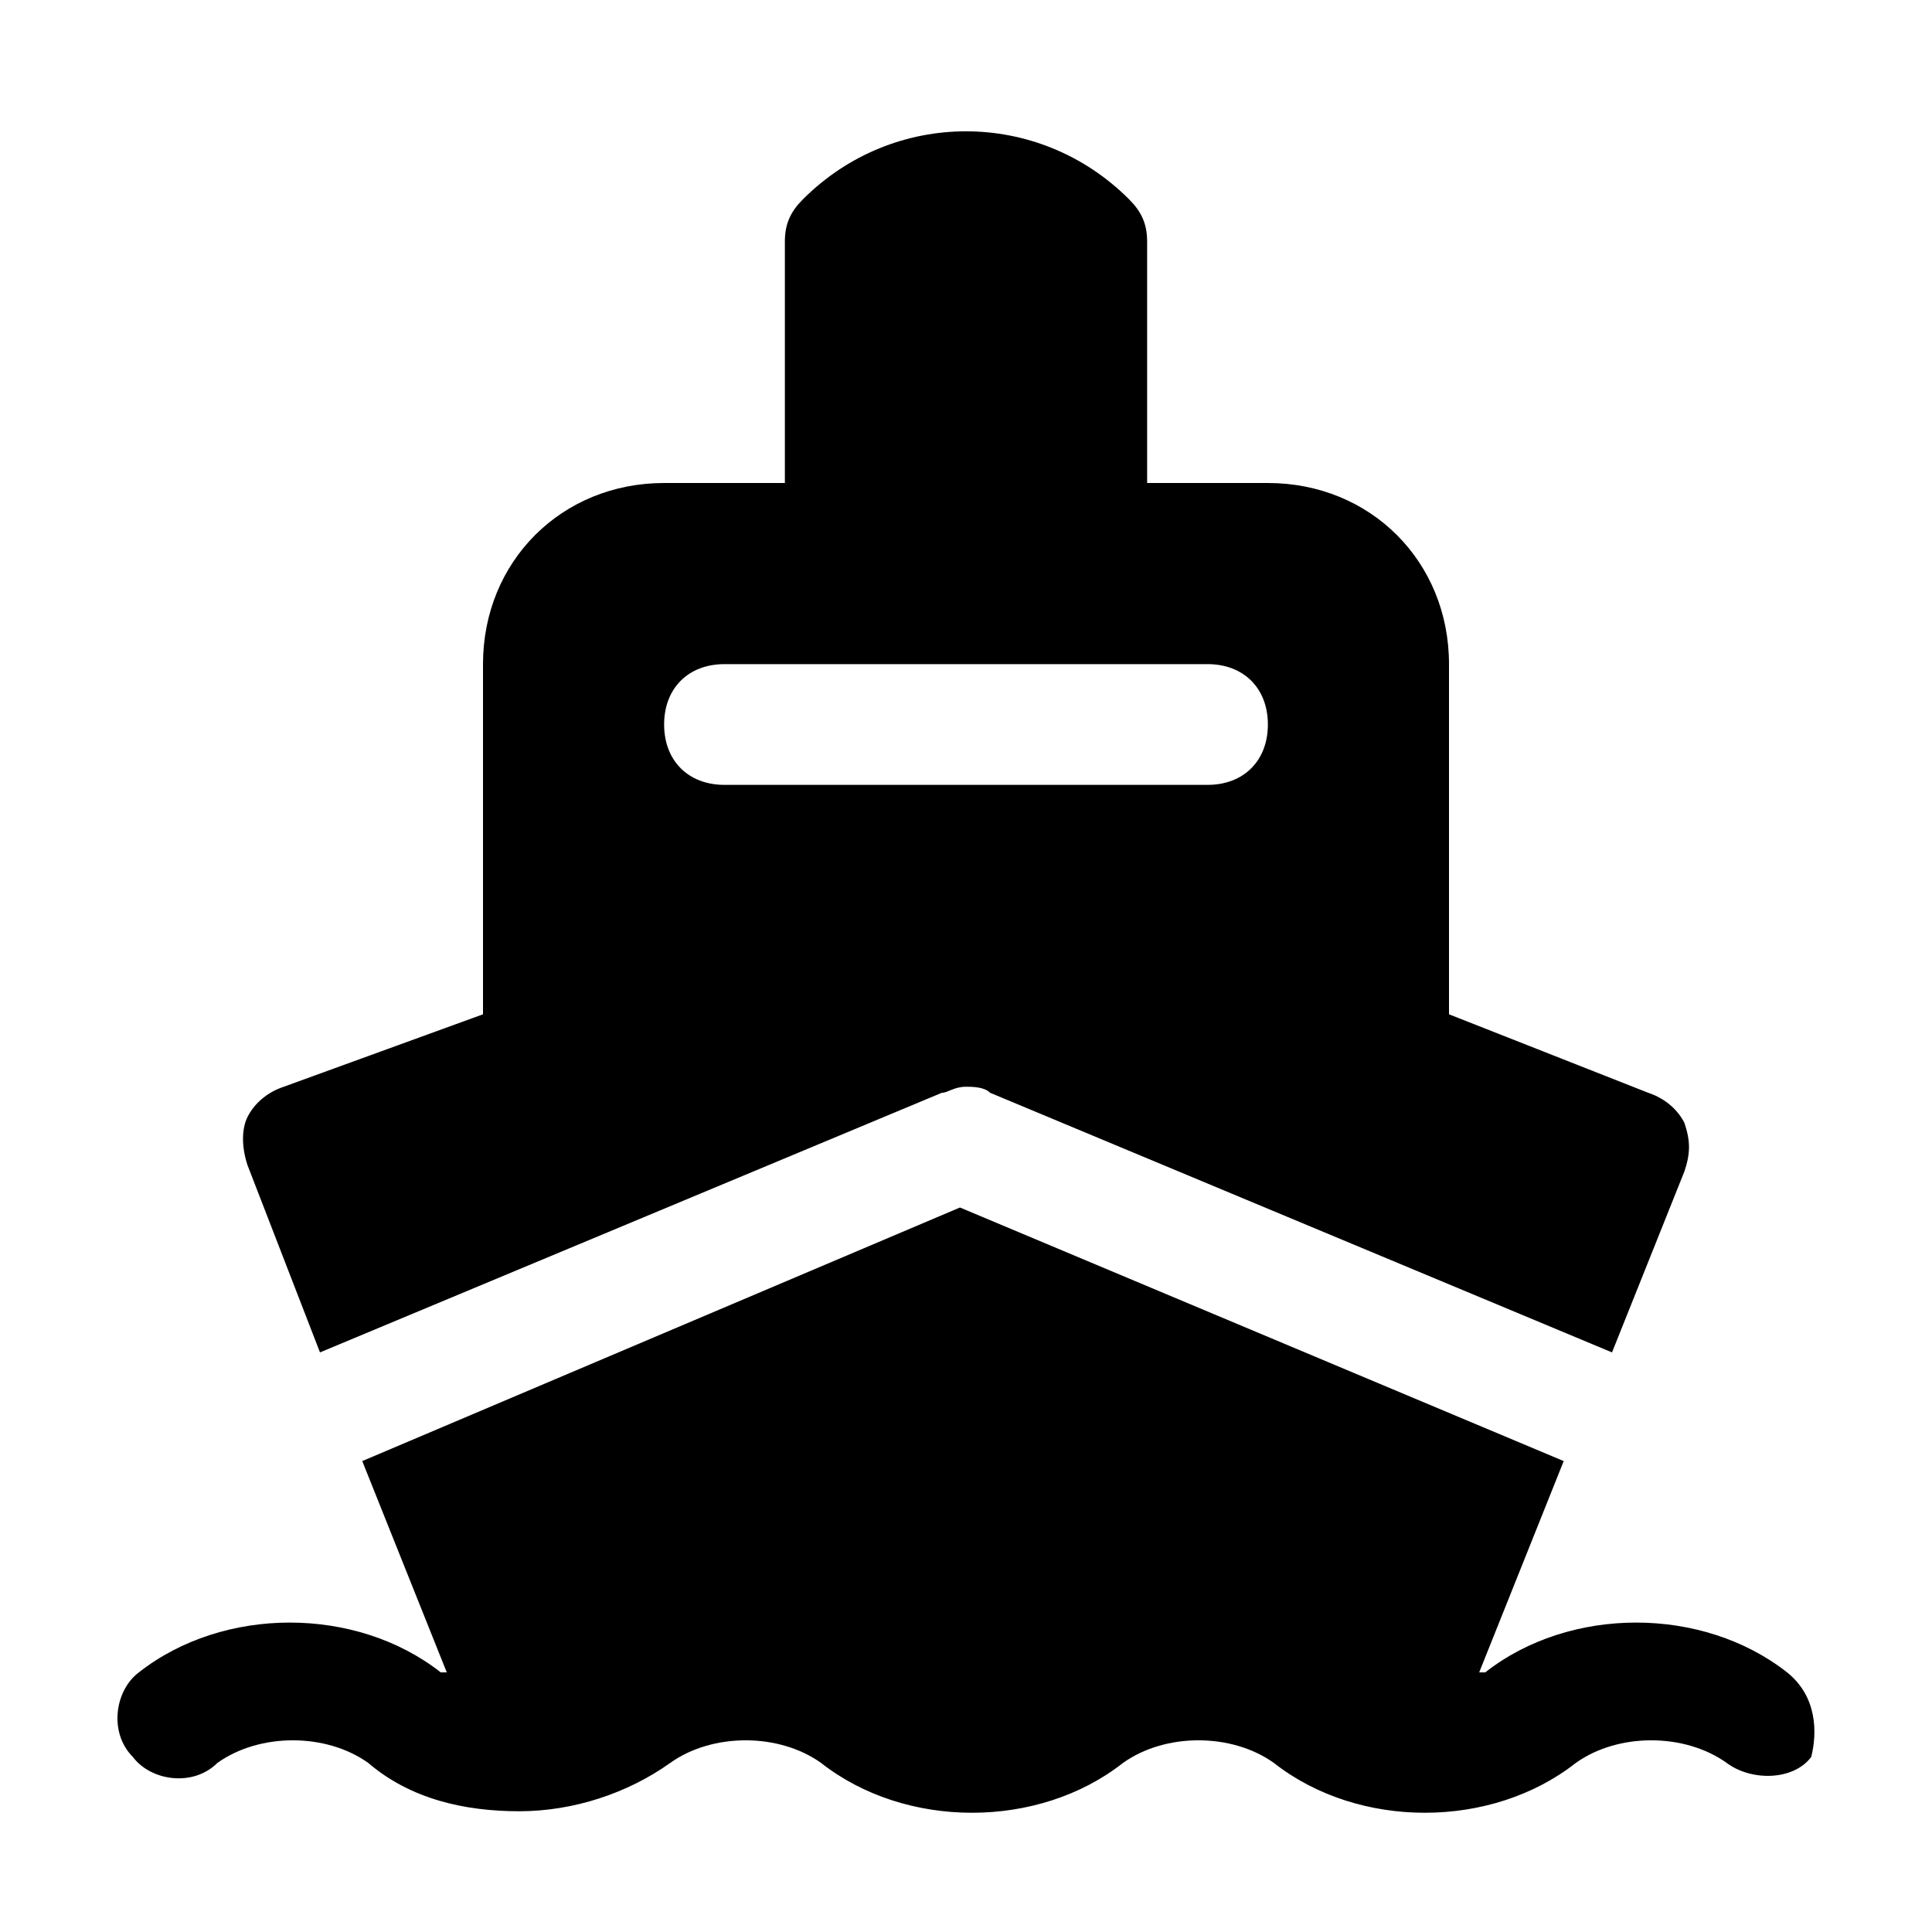 <?xml version="1.0" encoding="utf-8"?>

<!-- Uploaded to: SVG Repo, www.svgrepo.com, Generator: SVG Repo Mixer Tools -->
<svg fill="#000000" height="800px" width="800px" version="1.1" id="Icons" xmlns="http://www.w3.org/2000/svg" xmlns:xlink="http://www.w3.org/1999/xlink" 
	 viewBox="0 0 32 32" xml:space="preserve">
<g>
	<path d="M29.6,27.7c-1.4-1.1-3.6-1.1-5,0c0,0-0.1,0-0.1,0l1.4-3.5l-10-4.2L6,24.2l1.4,3.5c0,0-0.1,0-0.1,0c-1.4-1.1-3.6-1.1-5,0
		c-0.4,0.3-0.5,1-0.1,1.4c0.3,0.4,1,0.5,1.4,0.1c0.7-0.5,1.8-0.5,2.5,0c0.7,0.6,1.6,0.8,2.5,0.8c0.9,0,1.8-0.3,2.5-0.8
		c0.7-0.5,1.8-0.5,2.5,0c1.4,1.1,3.6,1.1,5,0c0.7-0.5,1.8-0.5,2.5,0c1.4,1.1,3.6,1.1,5,0c0.7-0.5,1.8-0.5,2.5,0
		c0.4,0.3,1.1,0.3,1.4-0.1C30.1,28.7,30.1,28.1,29.6,27.7z"/>
	<path d="M5.3,22.4l10.3-4.3c0,0,0,0,0,0c0.1,0,0.2-0.1,0.4-0.1c0.1,0,0.3,0,0.4,0.1c0,0,0,0,0,0l10.3,4.3l1.2-3
		c0.1-0.3,0.1-0.5,0-0.8c-0.1-0.2-0.3-0.4-0.6-0.5L24,16.8V11c0-1.7-1.3-3-3-3h-2V4c0-0.3-0.1-0.5-0.3-0.7c-1.5-1.5-3.9-1.5-5.4,0
		C13.1,3.5,13,3.7,13,4v4h-2c-1.7,0-3,1.3-3,3v5.8l-3.3,1.2c-0.3,0.1-0.5,0.3-0.6,0.5c-0.1,0.2-0.1,0.5,0,0.8L5.3,22.4z M12,11h8
		c0.6,0,1,0.4,1,1s-0.4,1-1,1h-8c-0.6,0-1-0.4-1-1S11.4,11,12,11z"/>
</g>
</svg>
